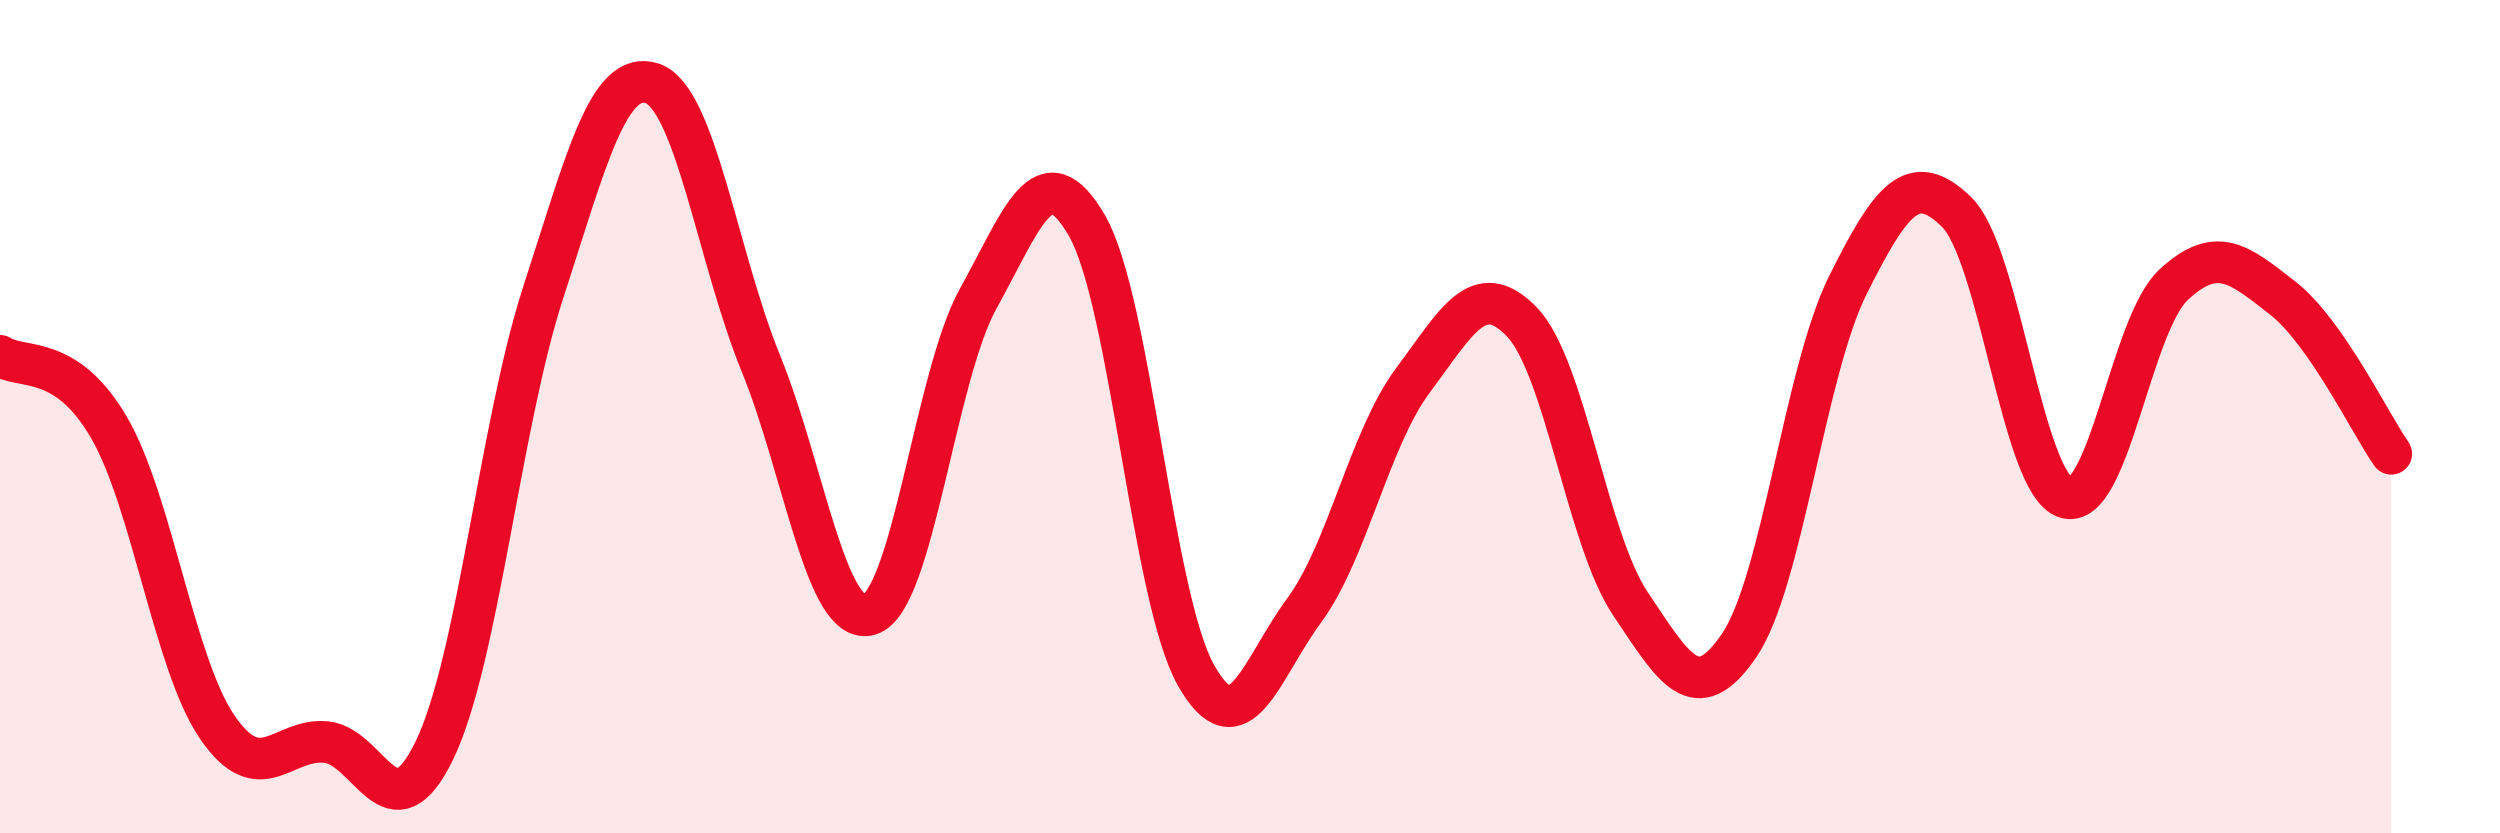 
    <svg width="60" height="20" viewBox="0 0 60 20" xmlns="http://www.w3.org/2000/svg">
      <path
        d="M 0,8.54 C 0.52,8.88 1.57,8.47 2.61,10.25 C 3.65,12.03 4.18,15.95 5.22,17.46 C 6.26,18.97 6.79,17.7 7.83,17.81 C 8.87,17.92 9.39,20.16 10.43,18 C 11.47,15.84 12,10.21 13.04,7.01 C 14.08,3.81 14.61,1.66 15.65,2 C 16.69,2.34 17.22,6.17 18.26,8.72 C 19.3,11.27 19.83,15.06 20.87,14.75 C 21.91,14.44 22.44,9.03 23.48,7.16 C 24.52,5.29 25.05,3.61 26.09,5.42 C 27.13,7.23 27.66,14.35 28.7,16.2 C 29.74,18.05 30.26,16.06 31.3,14.65 C 32.34,13.24 32.87,10.52 33.91,9.13 C 34.95,7.74 35.48,6.65 36.52,7.72 C 37.56,8.79 38.09,12.94 39.13,14.49 C 40.17,16.04 40.7,17.02 41.74,15.49 C 42.78,13.96 43.31,8.92 44.35,6.84 C 45.39,4.76 45.92,4.07 46.96,5.09 C 48,6.11 48.53,11.59 49.57,11.94 C 50.61,12.29 51.13,7.79 52.17,6.83 C 53.21,5.87 53.74,6.34 54.78,7.15 C 55.82,7.96 56.87,10.14 57.39,10.89L57.39 20L0 20Z"
        fill="#EB0A25"
        opacity="0.1"
        stroke-linecap="round"
        stroke-linejoin="round"
      />
      <path
        d="M 0,8.54 C 0.52,8.88 1.57,8.47 2.61,10.25 C 3.65,12.03 4.18,15.95 5.22,17.46 C 6.26,18.97 6.79,17.7 7.83,17.81 C 8.87,17.92 9.39,20.16 10.43,18 C 11.47,15.84 12,10.21 13.04,7.01 C 14.08,3.81 14.61,1.66 15.65,2 C 16.69,2.34 17.22,6.17 18.26,8.72 C 19.3,11.27 19.83,15.06 20.87,14.75 C 21.91,14.44 22.44,9.03 23.48,7.16 C 24.52,5.29 25.05,3.61 26.09,5.42 C 27.13,7.23 27.66,14.35 28.7,16.2 C 29.74,18.05 30.26,16.06 31.3,14.65 C 32.34,13.24 32.87,10.52 33.91,9.13 C 34.95,7.74 35.48,6.65 36.52,7.72 C 37.56,8.79 38.09,12.94 39.13,14.49 C 40.17,16.04 40.7,17.02 41.74,15.49 C 42.78,13.96 43.31,8.92 44.35,6.84 C 45.39,4.76 45.92,4.07 46.96,5.09 C 48,6.11 48.53,11.59 49.57,11.94 C 50.61,12.29 51.13,7.79 52.17,6.83 C 53.21,5.87 53.74,6.34 54.78,7.15 C 55.82,7.96 56.87,10.14 57.39,10.89"
        stroke="#EB0A25"
        stroke-width="1"
        fill="none"
        stroke-linecap="round"
        stroke-linejoin="round"
      />
    </svg>
  